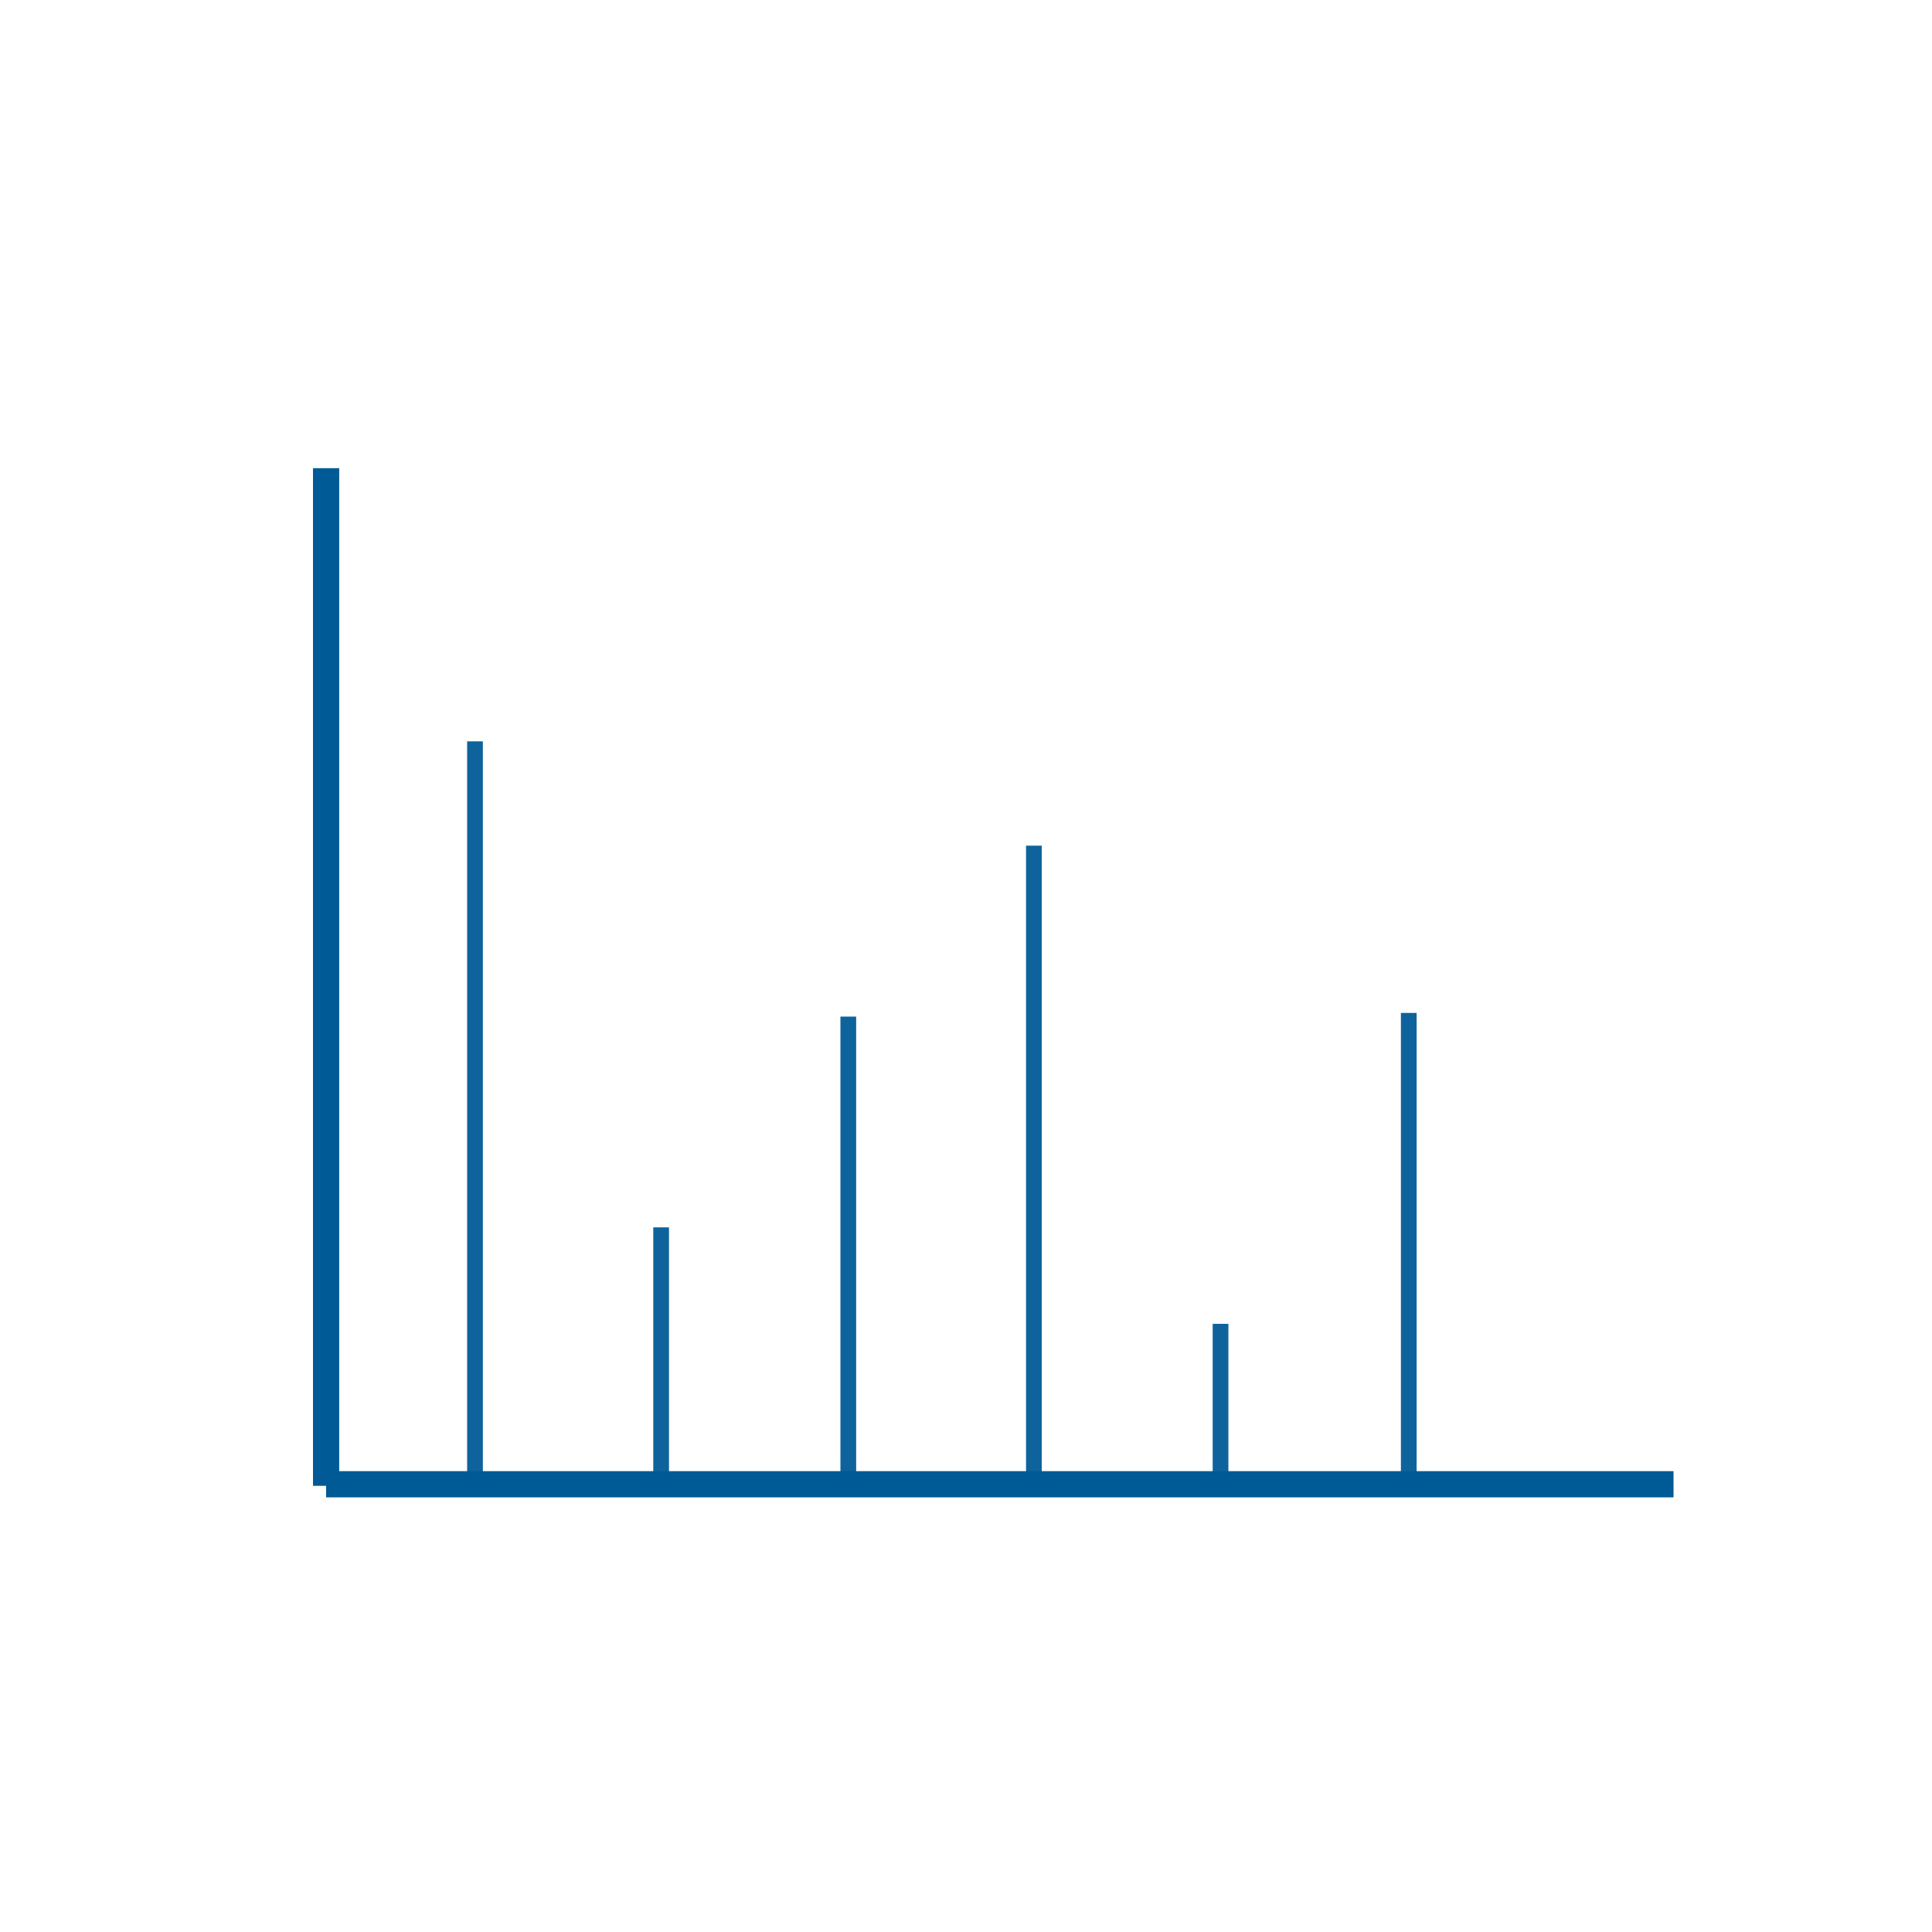 <?xml version="1.0" encoding="utf-8"?>
<!-- Generator: Adobe Illustrator 26.3.1, SVG Export Plug-In . SVG Version: 6.00 Build 0)  -->
<svg version="1.1" id="Calque_1" xmlns="http://www.w3.org/2000/svg" xmlns:xlink="http://www.w3.org/1999/xlink" x="0px" y="0px"
	 viewBox="0 0 368.5 368.5" style="enable-background:new 0 0 368.5 368.5;" xml:space="preserve">
<style type="text/css">
	.st0{fill:#CED8E1;}
	.st1{fill:#0F639C;}
	.st2{fill:#FFFFFF;}
	.st3{fill:#005A95;}
</style>
<g>
	<g>
		<line class="st0" x1="90.6" y1="141.4" x2="90.6" y2="283.4"/>
		<rect x="89.1" y="141.4" class="st1" width="3" height="142"/>
	</g>
	<g>
		<line class="st0" x1="126.1" y1="234.1" x2="126.1" y2="283.4"/>
		<rect x="124.6" y="234.1" class="st1" width="3" height="49.3"/>
	</g>
	<g>
		<line class="st0" x1="161.8" y1="193.9" x2="161.8" y2="283.1"/>
		<rect x="160.3" y="193.9" class="st1" width="3" height="89.2"/>
	</g>
	<g>
		<line class="st0" x1="197.2" y1="161.3" x2="197.2" y2="282.8"/>
		<rect x="195.7" y="161.3" class="st1" width="3" height="121.5"/>
	</g>
	<g>
		<line class="st0" x1="232.8" y1="252.5" x2="232.8" y2="282.4"/>
		<rect x="231.3" y="252.5" class="st1" width="3" height="29.9"/>
	</g>
	<g>
		<line class="st0" x1="268.7" y1="193.2" x2="268.7" y2="282.4"/>
		<rect x="267.2" y="193.2" class="st1" width="3" height="89.2"/>
	</g>
	<g>
		<g>
			<line class="st2" x1="62.2" y1="89.3" x2="62.2" y2="283.4"/>
			<rect x="59.7" y="89.3" class="st3" width="5" height="194.1"/>
		</g>
		<g>
			<line class="st2" x1="319.2" y1="283.1" x2="62.2" y2="283.1"/>
			<rect x="62.2" y="280.6" class="st3" width="257" height="5"/>
		</g>
	</g>
</g>
</svg>
